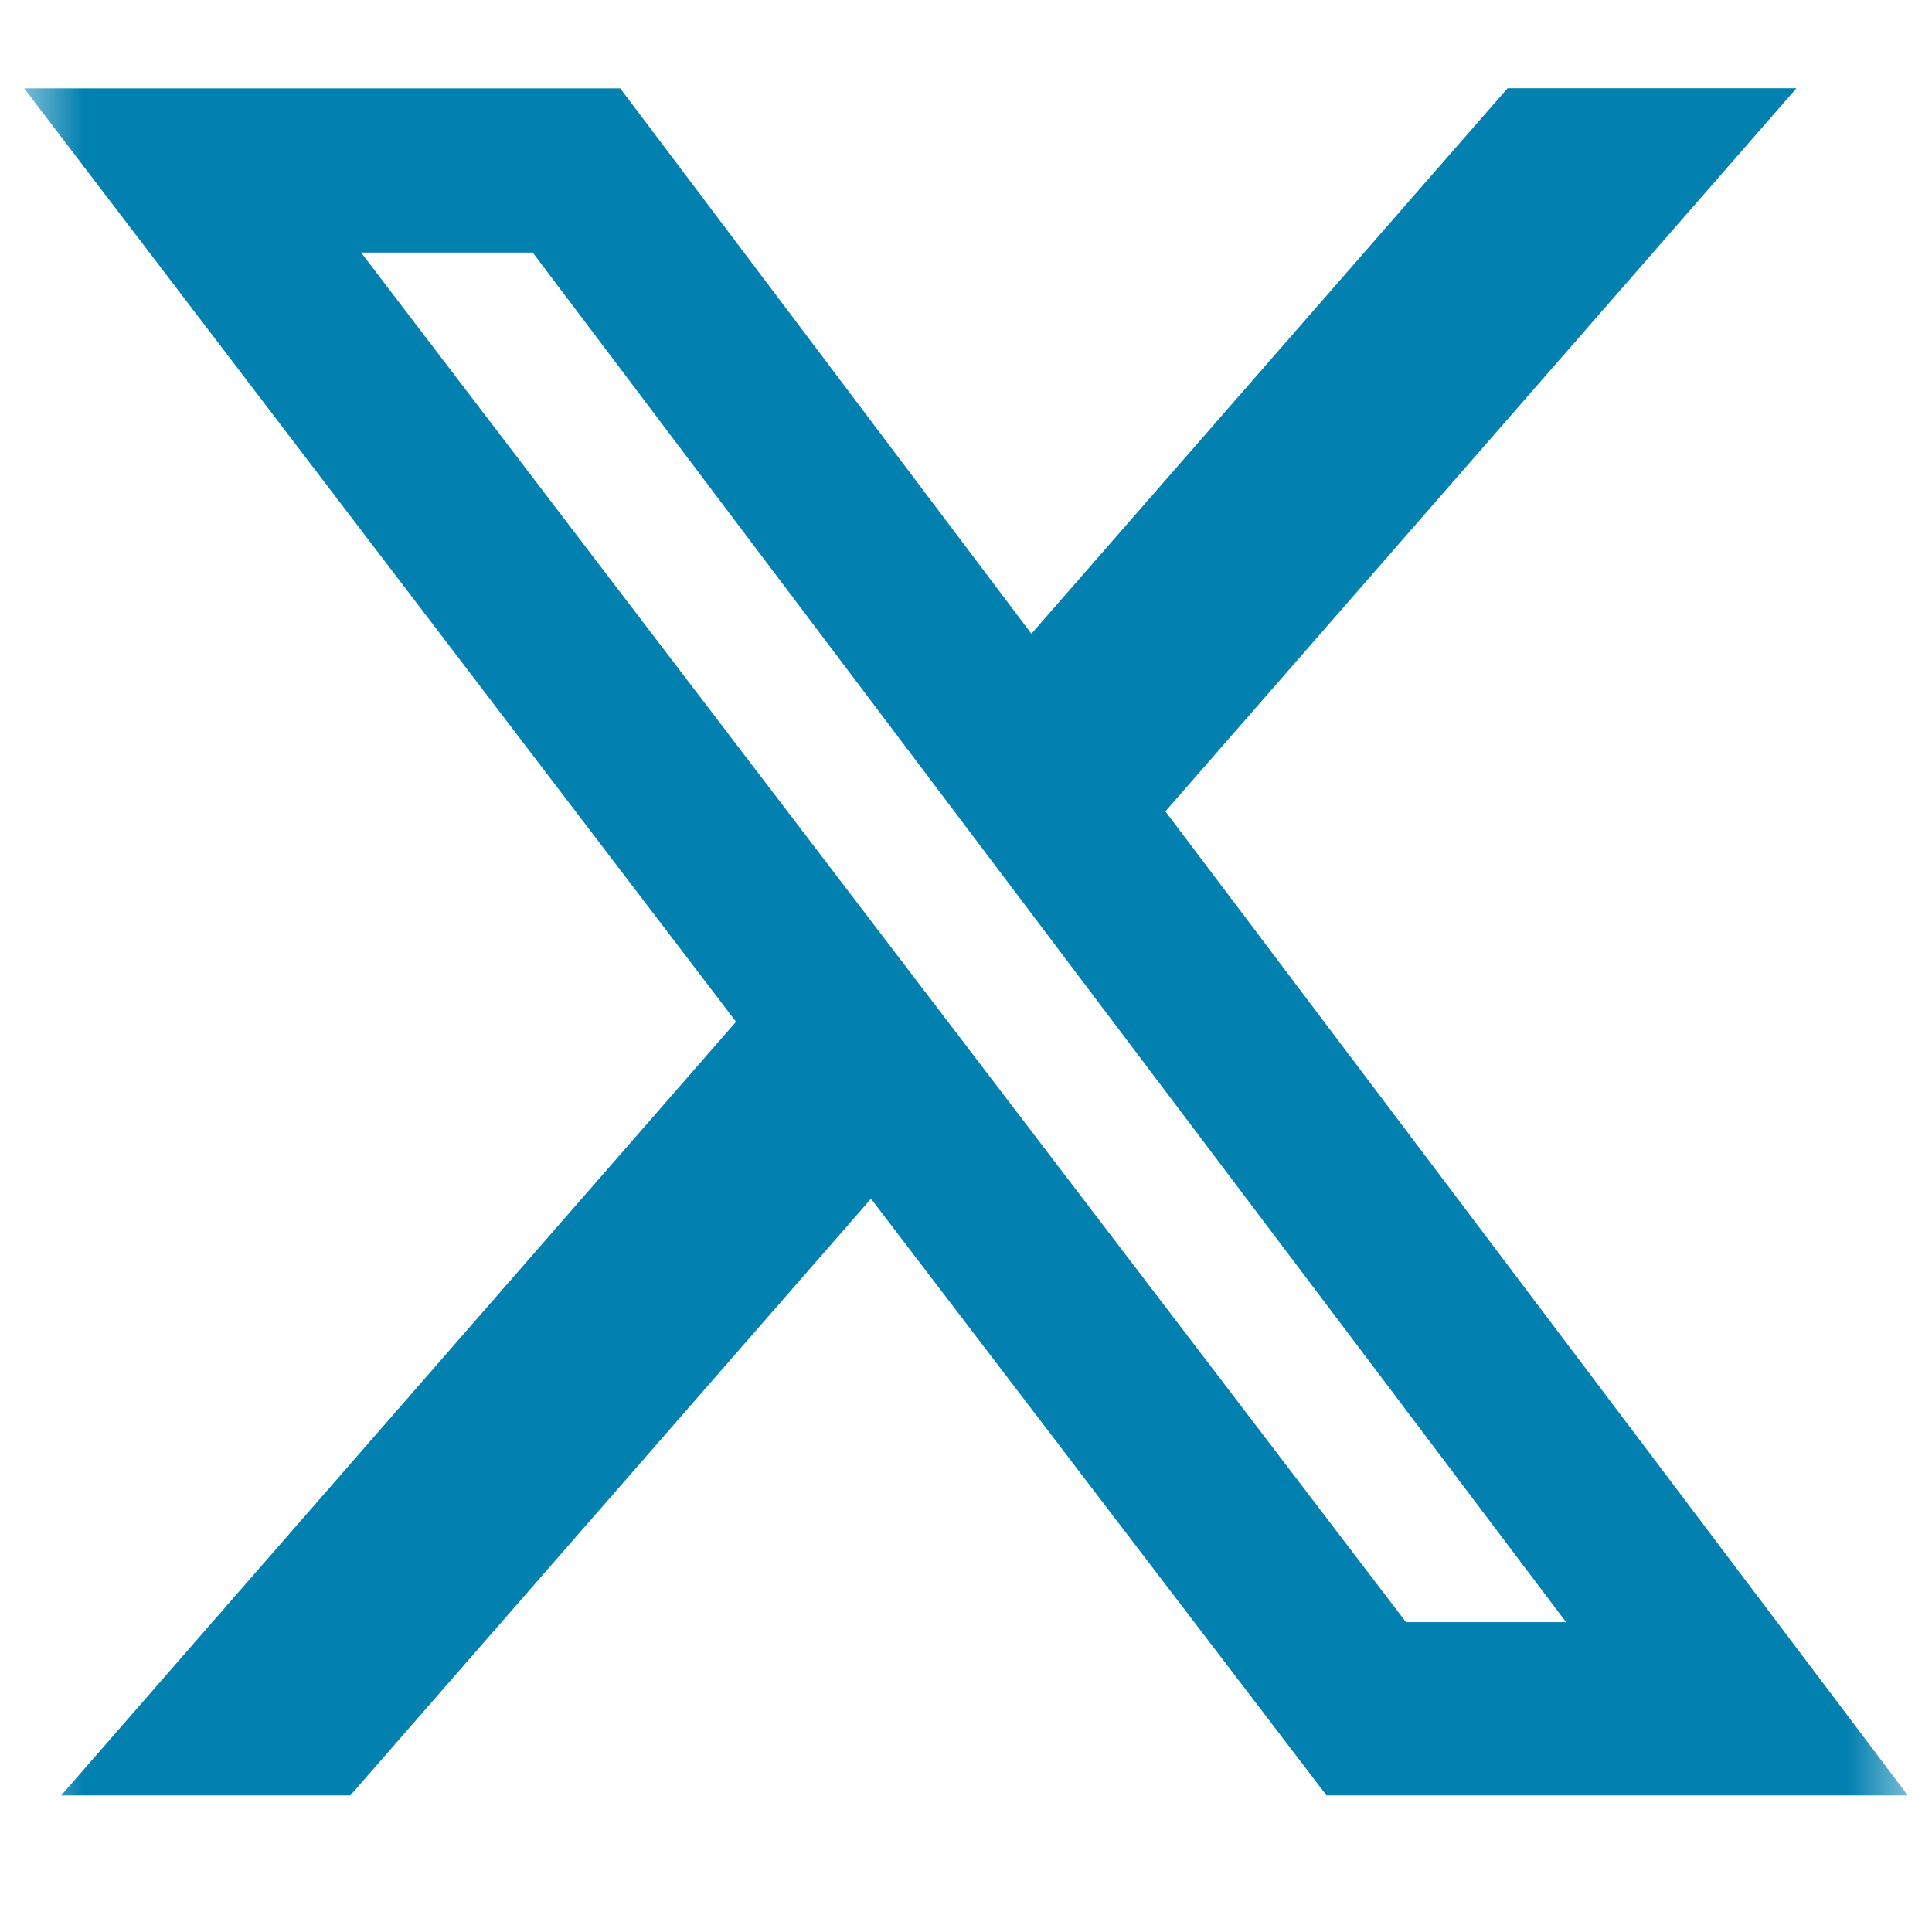 <svg width="35" height="35" fill="none" xmlns="http://www.w3.org/2000/svg"><g clip-path="url(#clip0_62_204)"><mask id="a" style="mask-type:luminance" maskUnits="userSpaceOnUse" x="0" y="0" width="35" height="35"><path d="M.438 0h34.124v34.125H.438V0z" fill="#fff"/></mask><g mask="url(#a)"><path d="M27.31 1.599h5.234l-11.432 13.1 13.45 17.827h-10.53l-8.253-10.81-9.433 10.81H1.108L13.334 18.51.438 1.601h10.798l7.449 9.88 8.626-9.882zm-1.84 27.788h2.901L9.651 4.575h-3.11l18.93 24.812z" fill="#0280AF"/></g></g><defs><clipPath id="clip0_62_204"><path fill="#fff" transform="translate(.438)" d="M0 0h34.125v34.125H0z"/></clipPath></defs></svg>